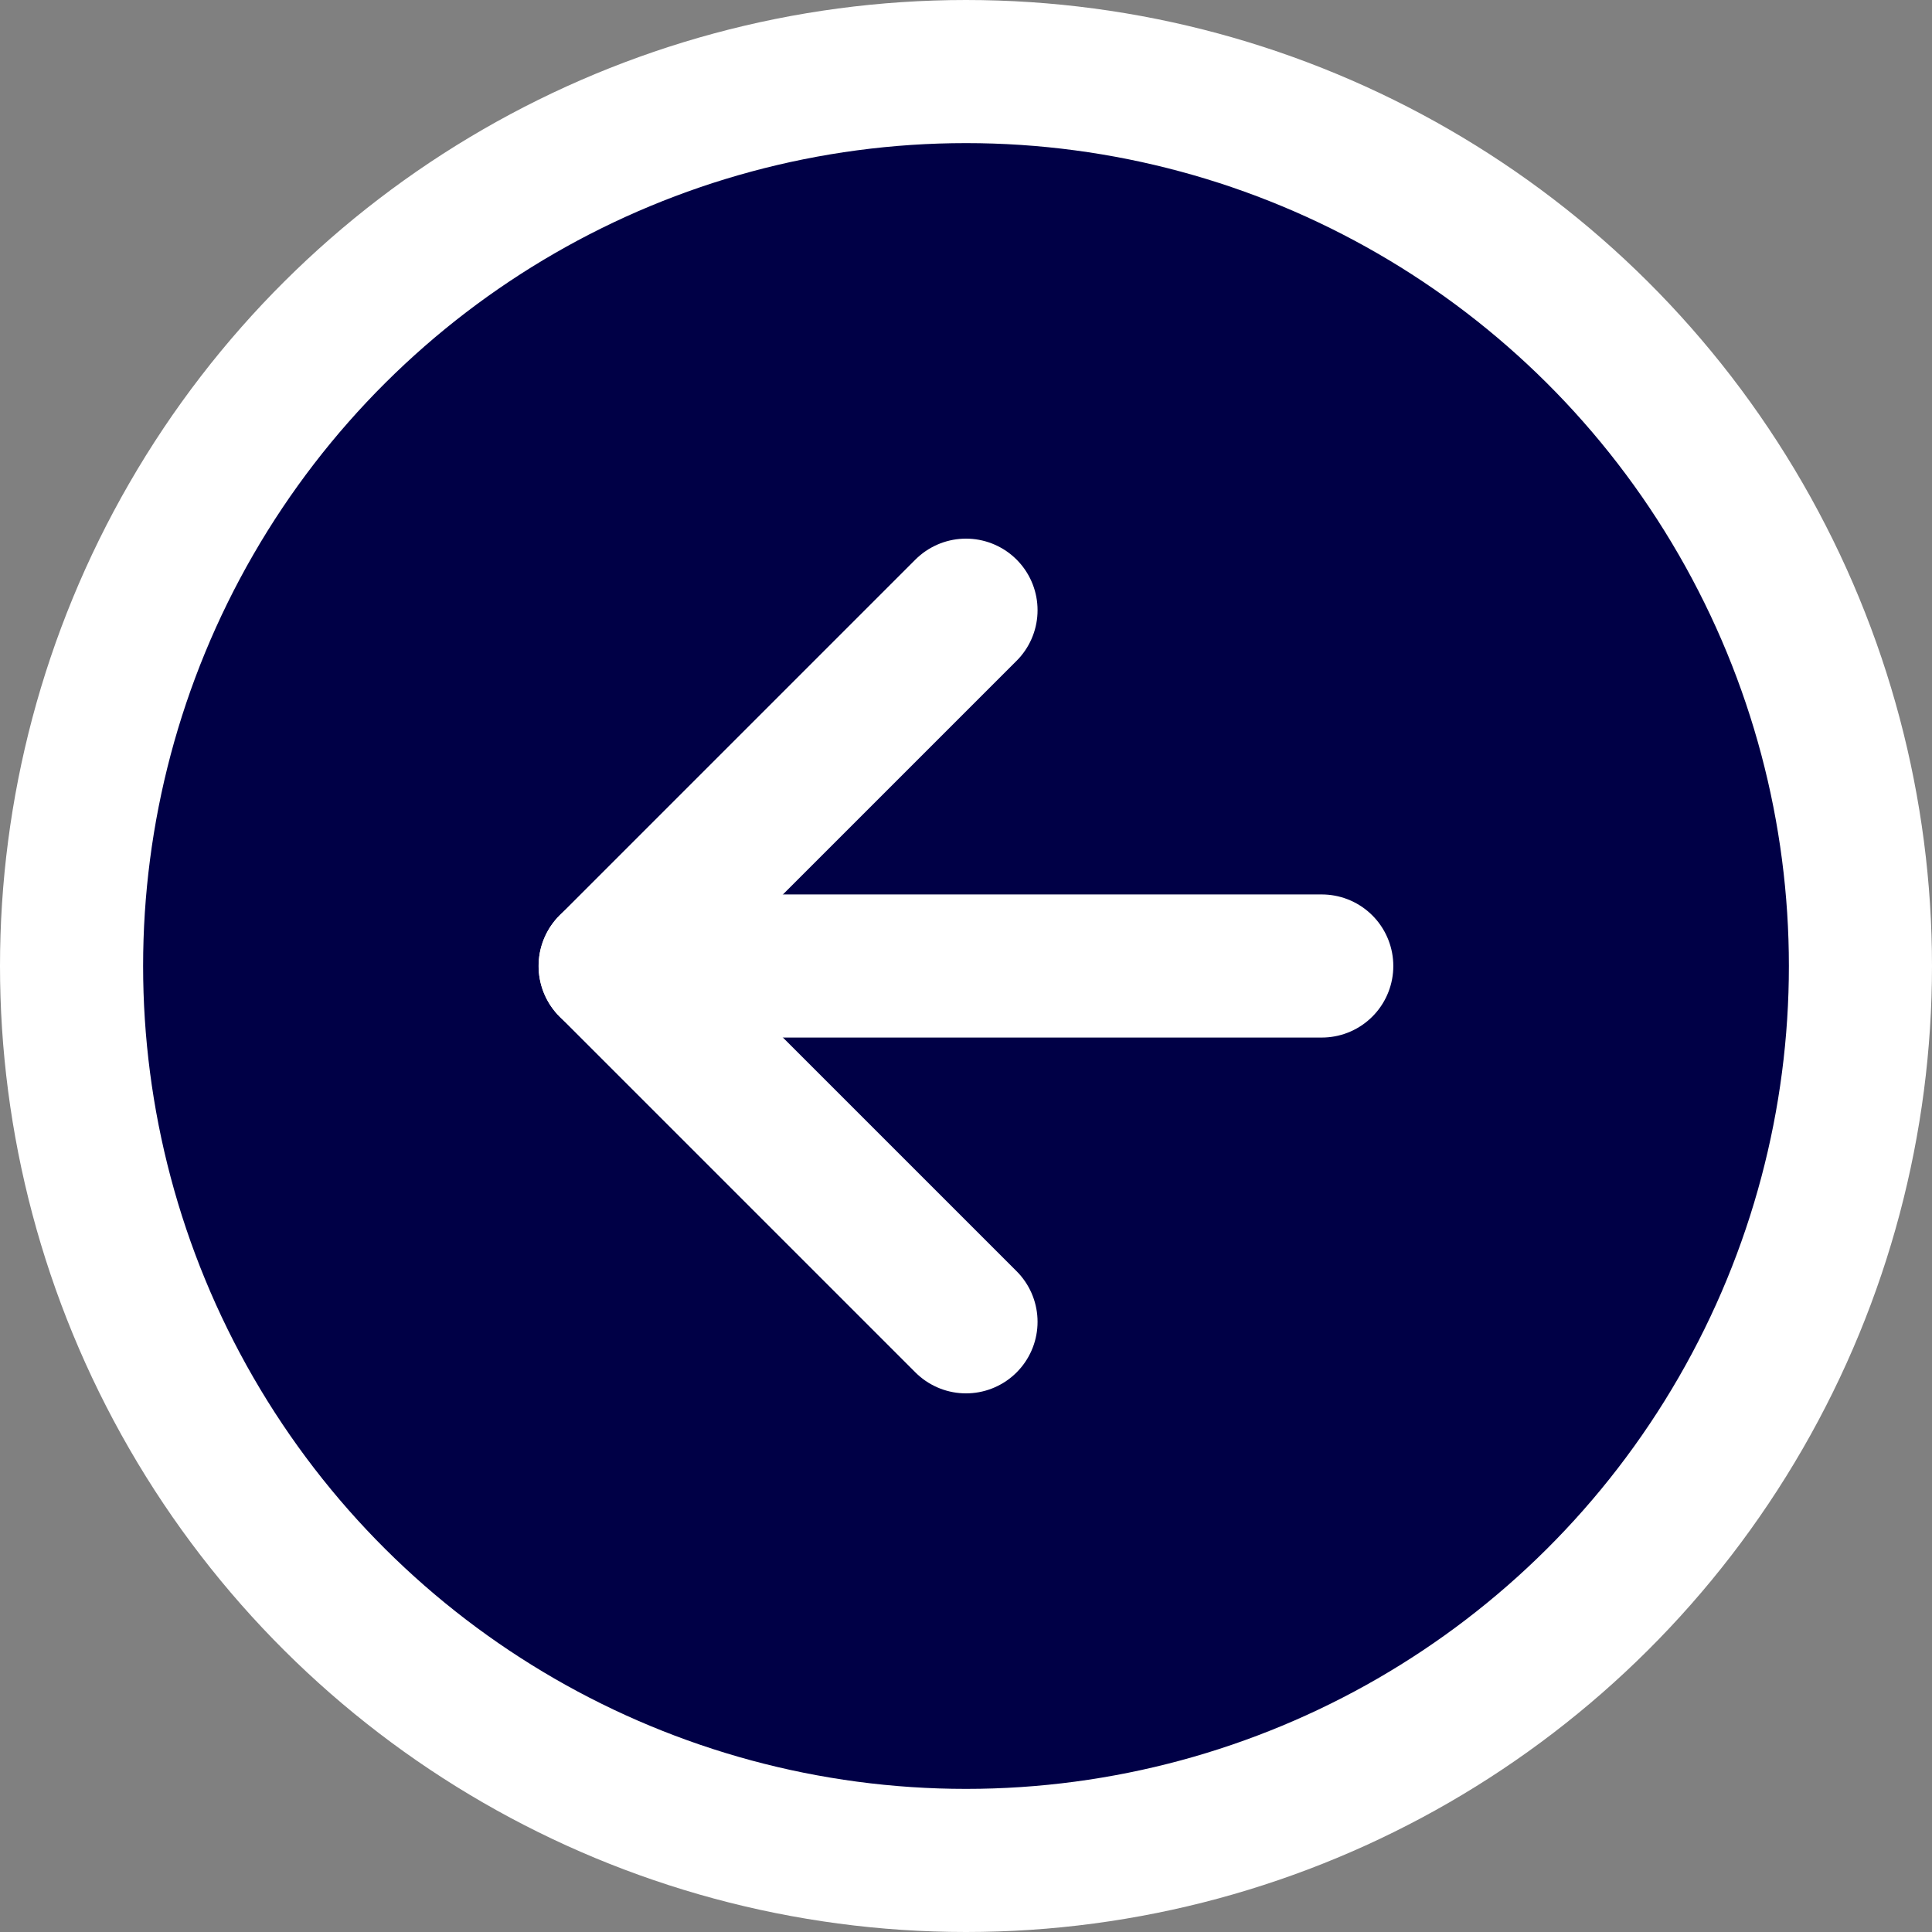 <svg xmlns="http://www.w3.org/2000/svg" width="32.4" height="32.4" viewBox="0 0 32.4 32.4">
  <rect x="0" y="0" width="32.4" height="32.4" fill="#808080" stroke="none"/>
  <g id="Icon" transform="translate(32.117 0.283) rotate(90)">
    <circle id="cd321a1a-7bb5-4ab7-b1e5-88f00ac7d0d6" cx="15" cy="15" r="15" transform="translate(0.917 0.917)" fill="#000046" stroke="#fff" stroke-linecap="round" stroke-linejoin="round" stroke-width="2.4"/>
    <path id="_420b77c0-f411-4114-a59f-b5505f6d5abc" data-name="420b77c0-f411-4114-a59f-b5505f6d5abc" d="M9.6,14.4l5.967,5.967L21.534,14.4" transform="translate(0.35 1.517)" fill="none" stroke="#fff" stroke-linecap="round" stroke-linejoin="round" stroke-width="2.4"/>
    <line id="de8d5e53-aae9-4962-8e29-288c96af2878" y2="11.934" transform="translate(15.917 9.951)" fill="none" stroke="#fff" stroke-linecap="round" stroke-linejoin="round" stroke-width="2.4"/>
  </g>
</svg>
